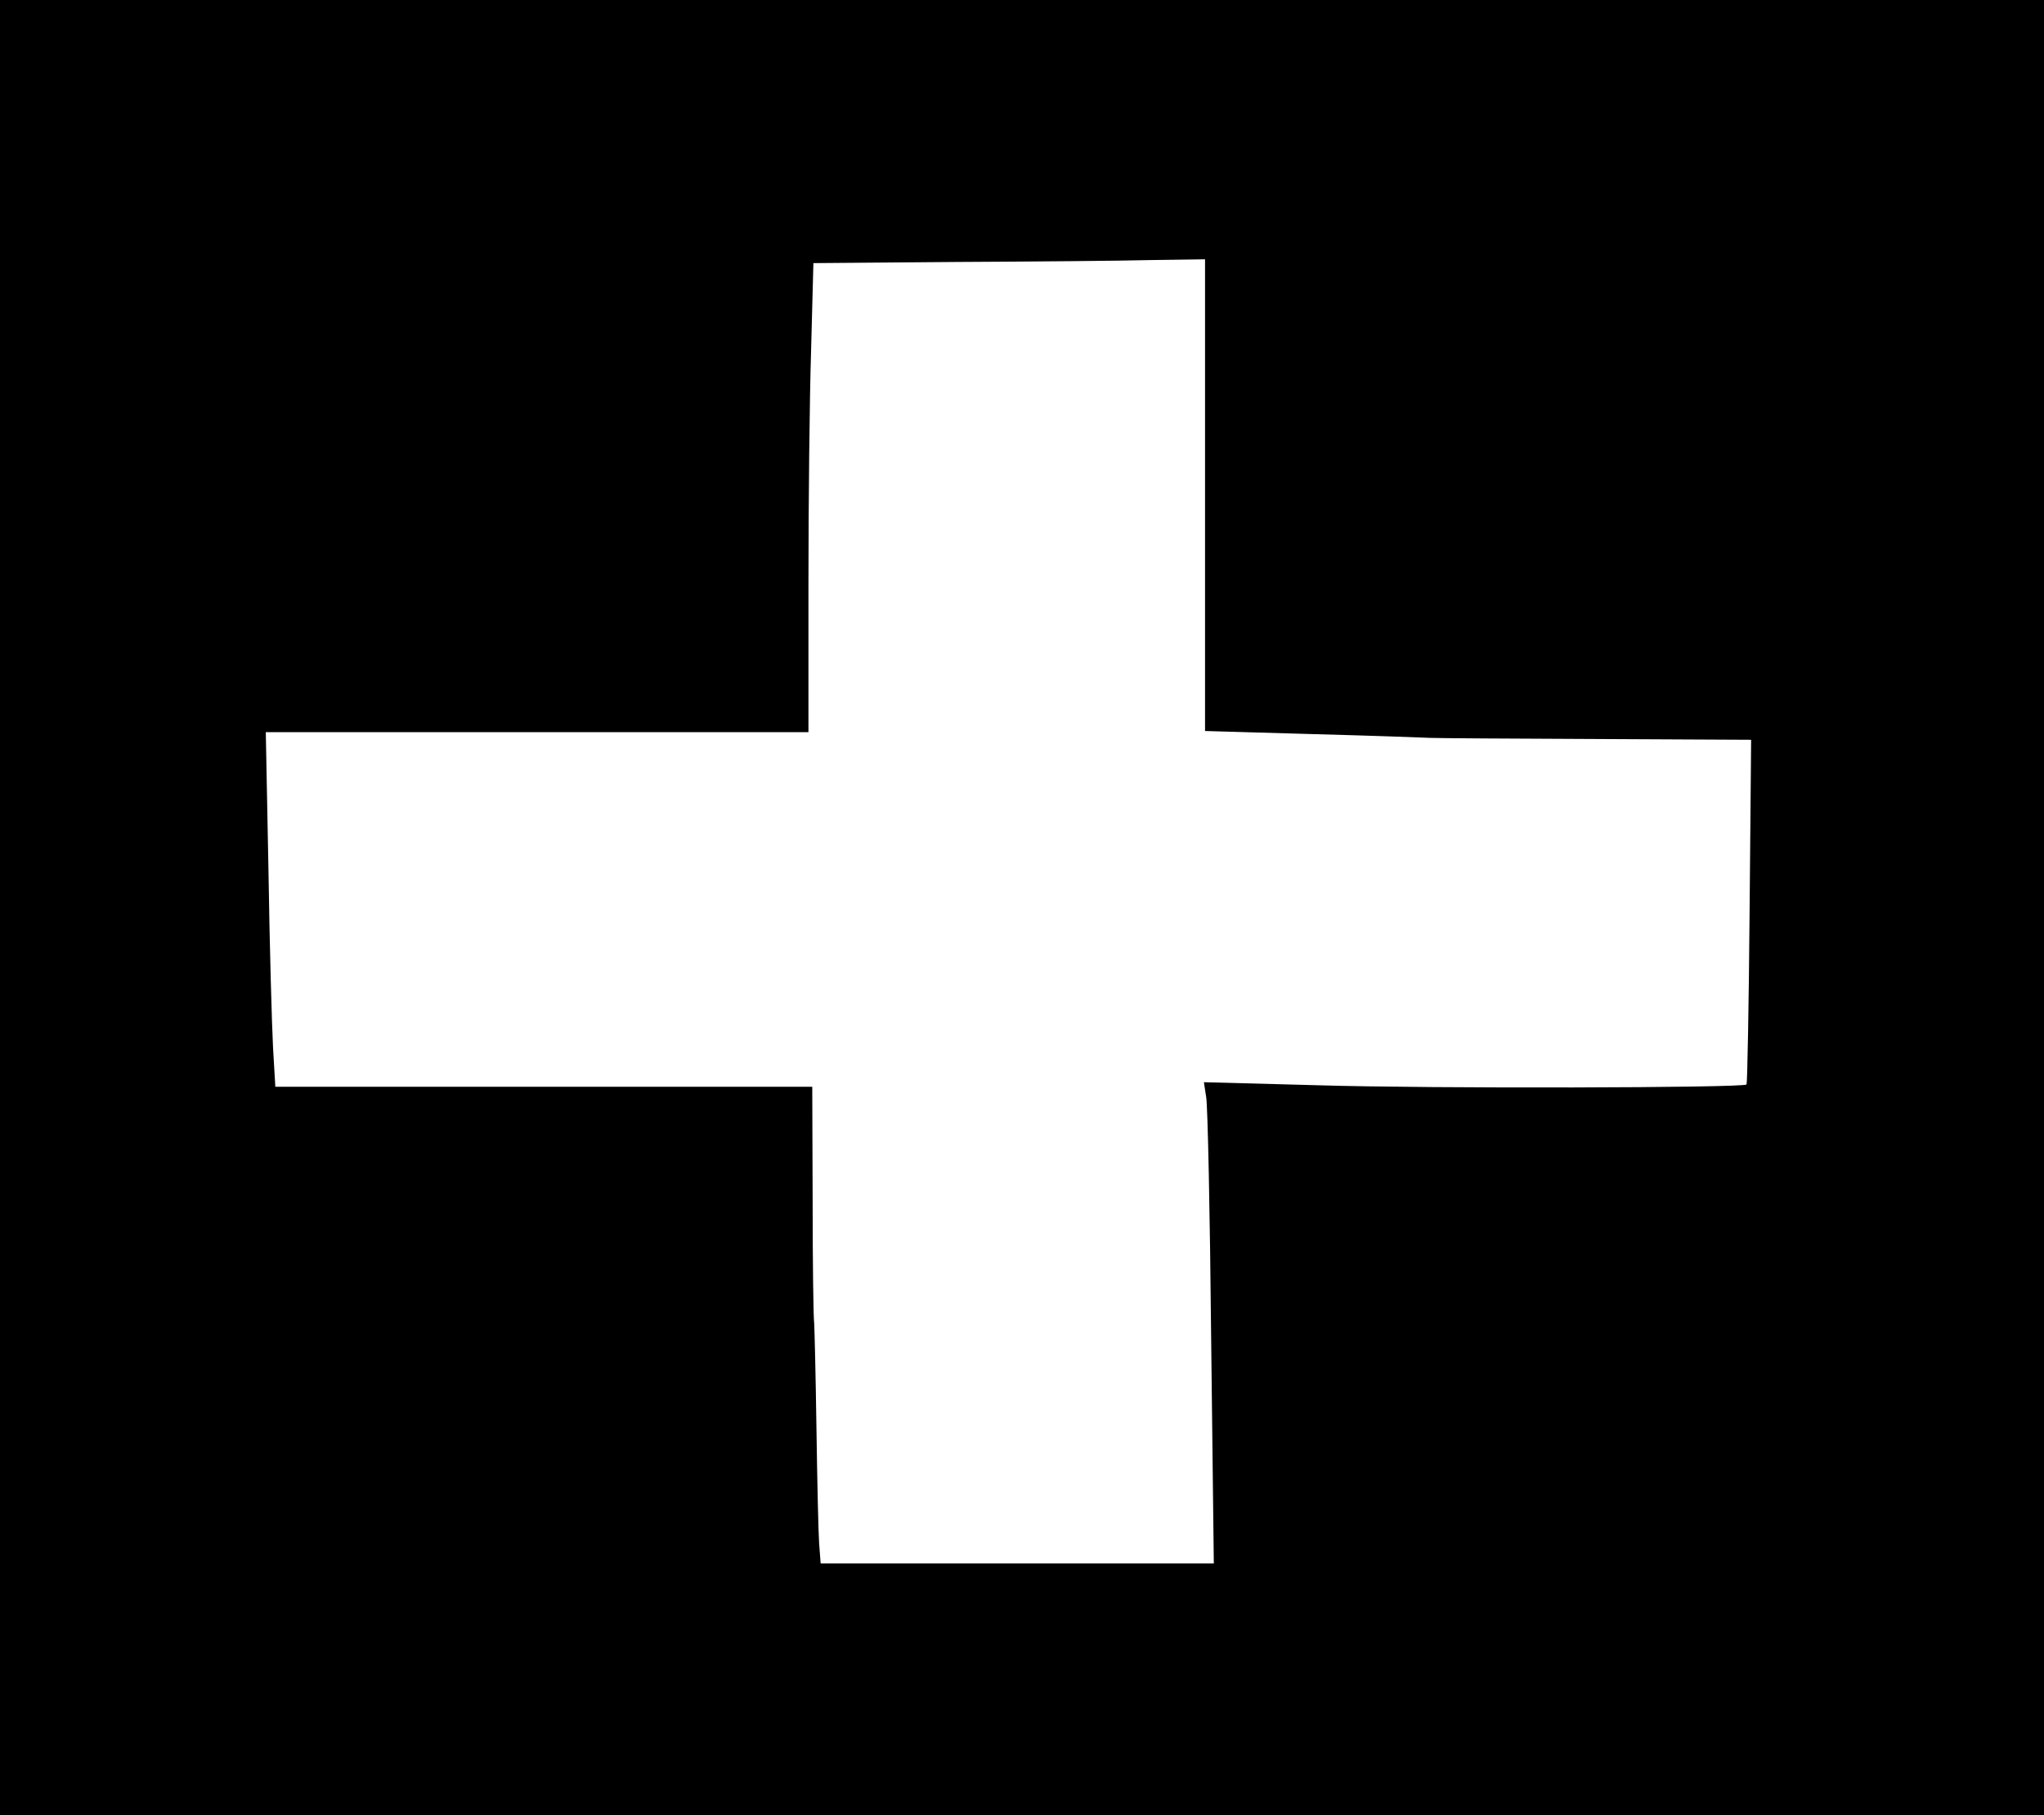 <?xml version="1.0" encoding="UTF-8" standalone="no"?> <svg xmlns="http://www.w3.org/2000/svg" version="1.0" width="536pt" height="476pt" viewBox="0 0 536 476" preserveAspectRatio="xMidYMid meet"><g transform="translate(0,476) scale(0.1,-0.1)" fill="#000000" stroke="none"><path d="M0 2380 l0 -2380 2680 0 2680 0 0 2380 0 2380 -2680 0 -2680 0 0 -2380z m3160 1082 l0 -619 278 -8 c152 -4 293 -9 312 -10 19 -1 217 -2 439 -3 l403 -2 -4 -449 c-2 -248 -6 -452 -8 -455 -10 -9 -830 -11 -1124 -2 l-299 8 6 -39 c4 -22 10 -306 13 -631 l7 -592 -515 0 -516 0 -4 53 c-2 28 -5 165 -7 302 -2 138 -5 261 -6 275 -2 14 -4 159 -4 323 l-1 297 -704 0 -704 0 -6 103 c-3 56 -9 265 -12 465 l-7 362 712 0 711 0 0 388 c0 214 3 491 7 615 l6 227 371 3 c204 1 435 3 514 5 l142 2 0 -618z"></path></g></svg> 